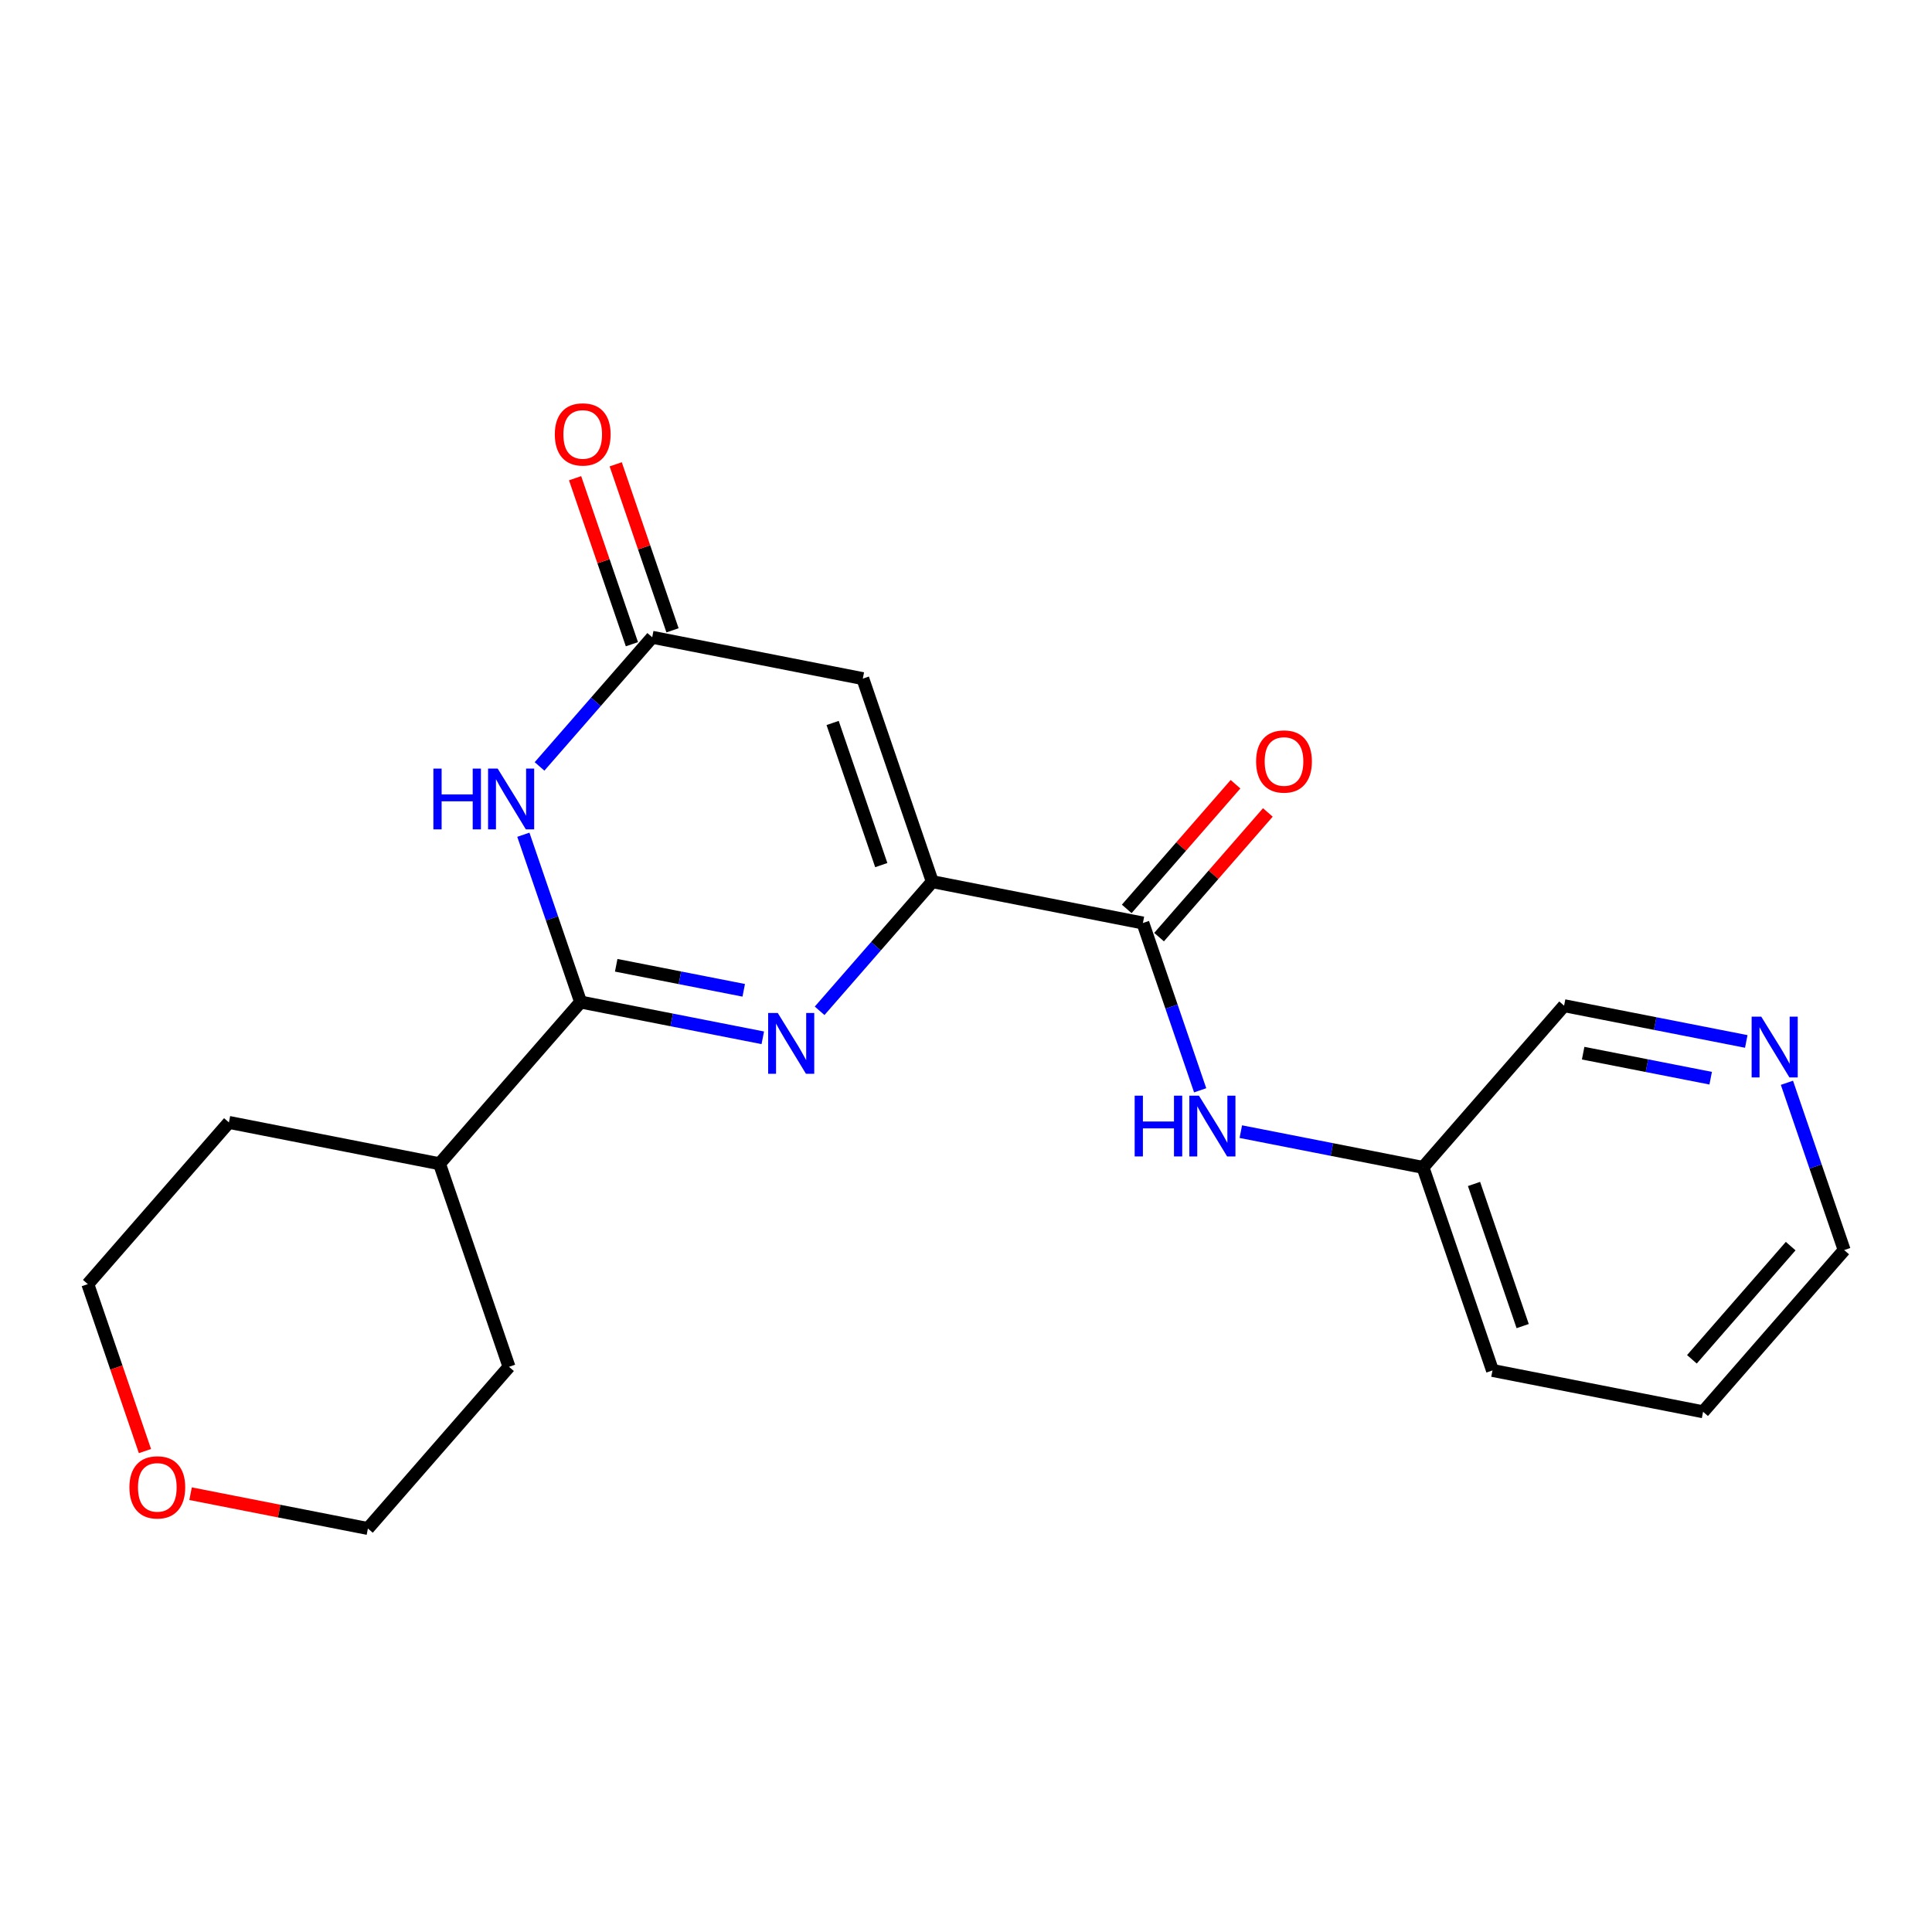 <?xml version='1.0' encoding='iso-8859-1'?>
<svg version='1.1' baseProfile='full'
              xmlns='http://www.w3.org/2000/svg'
                      xmlns:rdkit='http://www.rdkit.org/xml'
                      xmlns:xlink='http://www.w3.org/1999/xlink'
                  xml:space='preserve'
width='300px' height='300px' viewBox='0 0 300 300'>
<!-- END OF HEADER -->
<rect style='opacity:1.0;fill:#FFFFFF;stroke:none' width='300' height='300' x='0' y='0'> </rect>
<rect style='opacity:1.0;fill:#FFFFFF;stroke:none' width='300' height='300' x='0' y='0'> </rect>
<path class='bond-0 atom-0 atom-1' d='M 191.849,121.774 L 183.403,131.454' style='fill:none;fill-rule:evenodd;stroke:#FF0000;stroke-width:2.0px;stroke-linecap:butt;stroke-linejoin:miter;stroke-opacity:1' />
<path class='bond-0 atom-0 atom-1' d='M 183.403,131.454 L 174.958,141.133' style='fill:none;fill-rule:evenodd;stroke:#000000;stroke-width:2.0px;stroke-linecap:butt;stroke-linejoin:miter;stroke-opacity:1' />
<path class='bond-0 atom-0 atom-1' d='M 196.871,126.156 L 188.426,135.836' style='fill:none;fill-rule:evenodd;stroke:#FF0000;stroke-width:2.0px;stroke-linecap:butt;stroke-linejoin:miter;stroke-opacity:1' />
<path class='bond-0 atom-0 atom-1' d='M 188.426,135.836 L 179.98,145.515' style='fill:none;fill-rule:evenodd;stroke:#000000;stroke-width:2.0px;stroke-linecap:butt;stroke-linejoin:miter;stroke-opacity:1' />
<path class='bond-1 atom-1 atom-2' d='M 177.469,143.324 L 181.915,156.313' style='fill:none;fill-rule:evenodd;stroke:#000000;stroke-width:2.0px;stroke-linecap:butt;stroke-linejoin:miter;stroke-opacity:1' />
<path class='bond-1 atom-1 atom-2' d='M 181.915,156.313 L 186.36,169.301' style='fill:none;fill-rule:evenodd;stroke:#0000FF;stroke-width:2.0px;stroke-linecap:butt;stroke-linejoin:miter;stroke-opacity:1' />
<path class='bond-8 atom-1 atom-9' d='M 177.469,143.324 L 144.768,136.905' style='fill:none;fill-rule:evenodd;stroke:#000000;stroke-width:2.0px;stroke-linecap:butt;stroke-linejoin:miter;stroke-opacity:1' />
<path class='bond-2 atom-2 atom-3' d='M 192.673,175.72 L 206.817,178.496' style='fill:none;fill-rule:evenodd;stroke:#0000FF;stroke-width:2.0px;stroke-linecap:butt;stroke-linejoin:miter;stroke-opacity:1' />
<path class='bond-2 atom-2 atom-3' d='M 206.817,178.496 L 220.961,181.273' style='fill:none;fill-rule:evenodd;stroke:#000000;stroke-width:2.0px;stroke-linecap:butt;stroke-linejoin:miter;stroke-opacity:1' />
<path class='bond-3 atom-3 atom-4' d='M 220.961,181.273 L 231.753,212.802' style='fill:none;fill-rule:evenodd;stroke:#000000;stroke-width:2.0px;stroke-linecap:butt;stroke-linejoin:miter;stroke-opacity:1' />
<path class='bond-3 atom-3 atom-4' d='M 228.886,183.844 L 236.44,205.915' style='fill:none;fill-rule:evenodd;stroke:#000000;stroke-width:2.0px;stroke-linecap:butt;stroke-linejoin:miter;stroke-opacity:1' />
<path class='bond-21 atom-8 atom-3' d='M 242.871,156.162 L 220.961,181.273' style='fill:none;fill-rule:evenodd;stroke:#000000;stroke-width:2.0px;stroke-linecap:butt;stroke-linejoin:miter;stroke-opacity:1' />
<path class='bond-4 atom-4 atom-5' d='M 231.753,212.802 L 264.454,219.221' style='fill:none;fill-rule:evenodd;stroke:#000000;stroke-width:2.0px;stroke-linecap:butt;stroke-linejoin:miter;stroke-opacity:1' />
<path class='bond-5 atom-5 atom-6' d='M 264.454,219.221 L 286.364,194.111' style='fill:none;fill-rule:evenodd;stroke:#000000;stroke-width:2.0px;stroke-linecap:butt;stroke-linejoin:miter;stroke-opacity:1' />
<path class='bond-5 atom-5 atom-6' d='M 262.718,211.073 L 278.055,193.496' style='fill:none;fill-rule:evenodd;stroke:#000000;stroke-width:2.0px;stroke-linecap:butt;stroke-linejoin:miter;stroke-opacity:1' />
<path class='bond-6 atom-6 atom-7' d='M 286.364,194.111 L 281.918,181.122' style='fill:none;fill-rule:evenodd;stroke:#000000;stroke-width:2.0px;stroke-linecap:butt;stroke-linejoin:miter;stroke-opacity:1' />
<path class='bond-6 atom-6 atom-7' d='M 281.918,181.122 L 277.473,168.134' style='fill:none;fill-rule:evenodd;stroke:#0000FF;stroke-width:2.0px;stroke-linecap:butt;stroke-linejoin:miter;stroke-opacity:1' />
<path class='bond-7 atom-7 atom-8' d='M 271.16,161.715 L 257.016,158.939' style='fill:none;fill-rule:evenodd;stroke:#0000FF;stroke-width:2.0px;stroke-linecap:butt;stroke-linejoin:miter;stroke-opacity:1' />
<path class='bond-7 atom-7 atom-8' d='M 257.016,158.939 L 242.871,156.162' style='fill:none;fill-rule:evenodd;stroke:#000000;stroke-width:2.0px;stroke-linecap:butt;stroke-linejoin:miter;stroke-opacity:1' />
<path class='bond-7 atom-7 atom-8' d='M 265.633,167.423 L 255.732,165.479' style='fill:none;fill-rule:evenodd;stroke:#0000FF;stroke-width:2.0px;stroke-linecap:butt;stroke-linejoin:miter;stroke-opacity:1' />
<path class='bond-7 atom-7 atom-8' d='M 255.732,165.479 L 245.831,163.535' style='fill:none;fill-rule:evenodd;stroke:#000000;stroke-width:2.0px;stroke-linecap:butt;stroke-linejoin:miter;stroke-opacity:1' />
<path class='bond-9 atom-9 atom-10' d='M 144.768,136.905 L 133.977,105.375' style='fill:none;fill-rule:evenodd;stroke:#000000;stroke-width:2.0px;stroke-linecap:butt;stroke-linejoin:miter;stroke-opacity:1' />
<path class='bond-9 atom-9 atom-10' d='M 136.843,134.333 L 129.289,112.263' style='fill:none;fill-rule:evenodd;stroke:#000000;stroke-width:2.0px;stroke-linecap:butt;stroke-linejoin:miter;stroke-opacity:1' />
<path class='bond-22 atom-21 atom-9' d='M 127.27,156.958 L 136.019,146.931' style='fill:none;fill-rule:evenodd;stroke:#0000FF;stroke-width:2.0px;stroke-linecap:butt;stroke-linejoin:miter;stroke-opacity:1' />
<path class='bond-22 atom-21 atom-9' d='M 136.019,146.931 L 144.768,136.905' style='fill:none;fill-rule:evenodd;stroke:#000000;stroke-width:2.0px;stroke-linecap:butt;stroke-linejoin:miter;stroke-opacity:1' />
<path class='bond-10 atom-10 atom-11' d='M 133.977,105.375 L 101.275,98.956' style='fill:none;fill-rule:evenodd;stroke:#000000;stroke-width:2.0px;stroke-linecap:butt;stroke-linejoin:miter;stroke-opacity:1' />
<path class='bond-11 atom-11 atom-12' d='M 104.428,97.877 L 100.017,84.988' style='fill:none;fill-rule:evenodd;stroke:#000000;stroke-width:2.0px;stroke-linecap:butt;stroke-linejoin:miter;stroke-opacity:1' />
<path class='bond-11 atom-11 atom-12' d='M 100.017,84.988 L 95.606,72.099' style='fill:none;fill-rule:evenodd;stroke:#FF0000;stroke-width:2.0px;stroke-linecap:butt;stroke-linejoin:miter;stroke-opacity:1' />
<path class='bond-11 atom-11 atom-12' d='M 98.123,100.035 L 93.711,87.146' style='fill:none;fill-rule:evenodd;stroke:#000000;stroke-width:2.0px;stroke-linecap:butt;stroke-linejoin:miter;stroke-opacity:1' />
<path class='bond-11 atom-11 atom-12' d='M 93.711,87.146 L 89.3,74.257' style='fill:none;fill-rule:evenodd;stroke:#FF0000;stroke-width:2.0px;stroke-linecap:butt;stroke-linejoin:miter;stroke-opacity:1' />
<path class='bond-12 atom-11 atom-13' d='M 101.275,98.956 L 92.527,108.983' style='fill:none;fill-rule:evenodd;stroke:#000000;stroke-width:2.0px;stroke-linecap:butt;stroke-linejoin:miter;stroke-opacity:1' />
<path class='bond-12 atom-11 atom-13' d='M 92.527,108.983 L 83.778,119.009' style='fill:none;fill-rule:evenodd;stroke:#0000FF;stroke-width:2.0px;stroke-linecap:butt;stroke-linejoin:miter;stroke-opacity:1' />
<path class='bond-13 atom-13 atom-14' d='M 81.266,129.618 L 85.712,142.607' style='fill:none;fill-rule:evenodd;stroke:#0000FF;stroke-width:2.0px;stroke-linecap:butt;stroke-linejoin:miter;stroke-opacity:1' />
<path class='bond-13 atom-13 atom-14' d='M 85.712,142.607 L 90.157,155.596' style='fill:none;fill-rule:evenodd;stroke:#000000;stroke-width:2.0px;stroke-linecap:butt;stroke-linejoin:miter;stroke-opacity:1' />
<path class='bond-14 atom-14 atom-15' d='M 90.157,155.596 L 68.247,180.706' style='fill:none;fill-rule:evenodd;stroke:#000000;stroke-width:2.0px;stroke-linecap:butt;stroke-linejoin:miter;stroke-opacity:1' />
<path class='bond-20 atom-14 atom-21' d='M 90.157,155.596 L 104.301,158.372' style='fill:none;fill-rule:evenodd;stroke:#000000;stroke-width:2.0px;stroke-linecap:butt;stroke-linejoin:miter;stroke-opacity:1' />
<path class='bond-20 atom-14 atom-21' d='M 104.301,158.372 L 118.446,161.149' style='fill:none;fill-rule:evenodd;stroke:#0000FF;stroke-width:2.0px;stroke-linecap:butt;stroke-linejoin:miter;stroke-opacity:1' />
<path class='bond-20 atom-14 atom-21' d='M 95.684,149.888 L 105.585,151.832' style='fill:none;fill-rule:evenodd;stroke:#000000;stroke-width:2.0px;stroke-linecap:butt;stroke-linejoin:miter;stroke-opacity:1' />
<path class='bond-20 atom-14 atom-21' d='M 105.585,151.832 L 115.486,153.776' style='fill:none;fill-rule:evenodd;stroke:#0000FF;stroke-width:2.0px;stroke-linecap:butt;stroke-linejoin:miter;stroke-opacity:1' />
<path class='bond-15 atom-15 atom-16' d='M 68.247,180.706 L 35.546,174.287' style='fill:none;fill-rule:evenodd;stroke:#000000;stroke-width:2.0px;stroke-linecap:butt;stroke-linejoin:miter;stroke-opacity:1' />
<path class='bond-23 atom-20 atom-15' d='M 79.039,212.236 L 68.247,180.706' style='fill:none;fill-rule:evenodd;stroke:#000000;stroke-width:2.0px;stroke-linecap:butt;stroke-linejoin:miter;stroke-opacity:1' />
<path class='bond-16 atom-16 atom-17' d='M 35.546,174.287 L 13.636,199.397' style='fill:none;fill-rule:evenodd;stroke:#000000;stroke-width:2.0px;stroke-linecap:butt;stroke-linejoin:miter;stroke-opacity:1' />
<path class='bond-17 atom-17 atom-18' d='M 13.636,199.397 L 18.073,212.359' style='fill:none;fill-rule:evenodd;stroke:#000000;stroke-width:2.0px;stroke-linecap:butt;stroke-linejoin:miter;stroke-opacity:1' />
<path class='bond-17 atom-17 atom-18' d='M 18.073,212.359 L 22.509,225.322' style='fill:none;fill-rule:evenodd;stroke:#FF0000;stroke-width:2.0px;stroke-linecap:butt;stroke-linejoin:miter;stroke-opacity:1' />
<path class='bond-18 atom-18 atom-19' d='M 29.593,231.941 L 43.361,234.643' style='fill:none;fill-rule:evenodd;stroke:#FF0000;stroke-width:2.0px;stroke-linecap:butt;stroke-linejoin:miter;stroke-opacity:1' />
<path class='bond-18 atom-18 atom-19' d='M 43.361,234.643 L 57.129,237.346' style='fill:none;fill-rule:evenodd;stroke:#000000;stroke-width:2.0px;stroke-linecap:butt;stroke-linejoin:miter;stroke-opacity:1' />
<path class='bond-19 atom-19 atom-20' d='M 57.129,237.346 L 79.039,212.236' style='fill:none;fill-rule:evenodd;stroke:#000000;stroke-width:2.0px;stroke-linecap:butt;stroke-linejoin:miter;stroke-opacity:1' />
<path  class='atom-0' d='M 195.046 118.24
Q 195.046 115.974, 196.166 114.708
Q 197.286 113.441, 199.379 113.441
Q 201.472 113.441, 202.591 114.708
Q 203.711 115.974, 203.711 118.24
Q 203.711 120.533, 202.578 121.839
Q 201.445 123.132, 199.379 123.132
Q 197.299 123.132, 196.166 121.839
Q 195.046 120.546, 195.046 118.24
M 199.379 122.066
Q 200.818 122.066, 201.592 121.106
Q 202.378 120.133, 202.378 118.24
Q 202.378 116.387, 201.592 115.454
Q 200.818 114.508, 199.379 114.508
Q 197.939 114.508, 197.153 115.441
Q 196.38 116.374, 196.38 118.24
Q 196.38 120.146, 197.153 121.106
Q 197.939 122.066, 199.379 122.066
' fill='#FF0000'/>
<path  class='atom-2' d='M 176.19 170.135
L 177.47 170.135
L 177.47 174.147
L 182.295 174.147
L 182.295 170.135
L 183.575 170.135
L 183.575 179.572
L 182.295 179.572
L 182.295 175.213
L 177.47 175.213
L 177.47 179.572
L 176.19 179.572
L 176.19 170.135
' fill='#0000FF'/>
<path  class='atom-2' d='M 186.174 170.135
L 189.267 175.133
Q 189.573 175.627, 190.067 176.52
Q 190.56 177.413, 190.586 177.466
L 190.586 170.135
L 191.839 170.135
L 191.839 179.572
L 190.546 179.572
L 187.227 174.107
Q 186.841 173.467, 186.427 172.734
Q 186.028 172.001, 185.908 171.774
L 185.908 179.572
L 184.681 179.572
L 184.681 170.135
L 186.174 170.135
' fill='#0000FF'/>
<path  class='atom-7' d='M 273.486 157.863
L 276.579 162.861
Q 276.885 163.355, 277.379 164.248
Q 277.872 165.141, 277.898 165.194
L 277.898 157.863
L 279.151 157.863
L 279.151 167.3
L 277.858 167.3
L 274.539 161.835
Q 274.153 161.195, 273.739 160.462
Q 273.34 159.729, 273.22 159.502
L 273.22 167.3
L 271.993 167.3
L 271.993 157.863
L 273.486 157.863
' fill='#0000FF'/>
<path  class='atom-12' d='M 86.152 67.453
Q 86.152 65.187, 87.272 63.92
Q 88.391 62.654, 90.484 62.654
Q 92.577 62.654, 93.697 63.92
Q 94.816 65.187, 94.816 67.453
Q 94.816 69.746, 93.683 71.052
Q 92.55 72.345, 90.484 72.345
Q 88.405 72.345, 87.272 71.052
Q 86.152 69.759, 86.152 67.453
M 90.484 71.278
Q 91.924 71.278, 92.697 70.319
Q 93.483 69.346, 93.483 67.453
Q 93.483 65.6, 92.697 64.667
Q 91.924 63.72, 90.484 63.72
Q 89.044 63.72, 88.258 64.653
Q 87.485 65.587, 87.485 67.453
Q 87.485 69.359, 88.258 70.319
Q 89.044 71.278, 90.484 71.278
' fill='#FF0000'/>
<path  class='atom-13' d='M 67.295 119.347
L 68.575 119.347
L 68.575 123.36
L 73.4 123.36
L 73.4 119.347
L 74.68 119.347
L 74.68 128.785
L 73.4 128.785
L 73.4 124.426
L 68.575 124.426
L 68.575 128.785
L 67.295 128.785
L 67.295 119.347
' fill='#0000FF'/>
<path  class='atom-13' d='M 77.279 119.347
L 80.372 124.346
Q 80.679 124.839, 81.172 125.732
Q 81.665 126.625, 81.692 126.679
L 81.692 119.347
L 82.945 119.347
L 82.945 128.785
L 81.652 128.785
L 78.333 123.32
Q 77.946 122.68, 77.533 121.947
Q 77.133 121.213, 77.013 120.987
L 77.013 128.785
L 75.787 128.785
L 75.787 119.347
L 77.279 119.347
' fill='#0000FF'/>
<path  class='atom-18' d='M 20.095 230.953
Q 20.095 228.687, 21.215 227.421
Q 22.335 226.155, 24.428 226.155
Q 26.52 226.155, 27.64 227.421
Q 28.76 228.687, 28.76 230.953
Q 28.76 233.246, 27.627 234.553
Q 26.494 235.846, 24.428 235.846
Q 22.348 235.846, 21.215 234.553
Q 20.095 233.26, 20.095 230.953
M 24.428 234.779
Q 25.867 234.779, 26.64 233.819
Q 27.427 232.846, 27.427 230.953
Q 27.427 229.101, 26.64 228.167
Q 25.867 227.221, 24.428 227.221
Q 22.988 227.221, 22.202 228.154
Q 21.428 229.087, 21.428 230.953
Q 21.428 232.86, 22.202 233.819
Q 22.988 234.779, 24.428 234.779
' fill='#FF0000'/>
<path  class='atom-21' d='M 120.772 157.296
L 123.865 162.295
Q 124.171 162.788, 124.664 163.681
Q 125.158 164.574, 125.184 164.628
L 125.184 157.296
L 126.437 157.296
L 126.437 166.734
L 125.144 166.734
L 121.825 161.268
Q 121.438 160.629, 121.025 159.895
Q 120.625 159.162, 120.505 158.936
L 120.505 166.734
L 119.279 166.734
L 119.279 157.296
L 120.772 157.296
' fill='#0000FF'/>
</svg>
